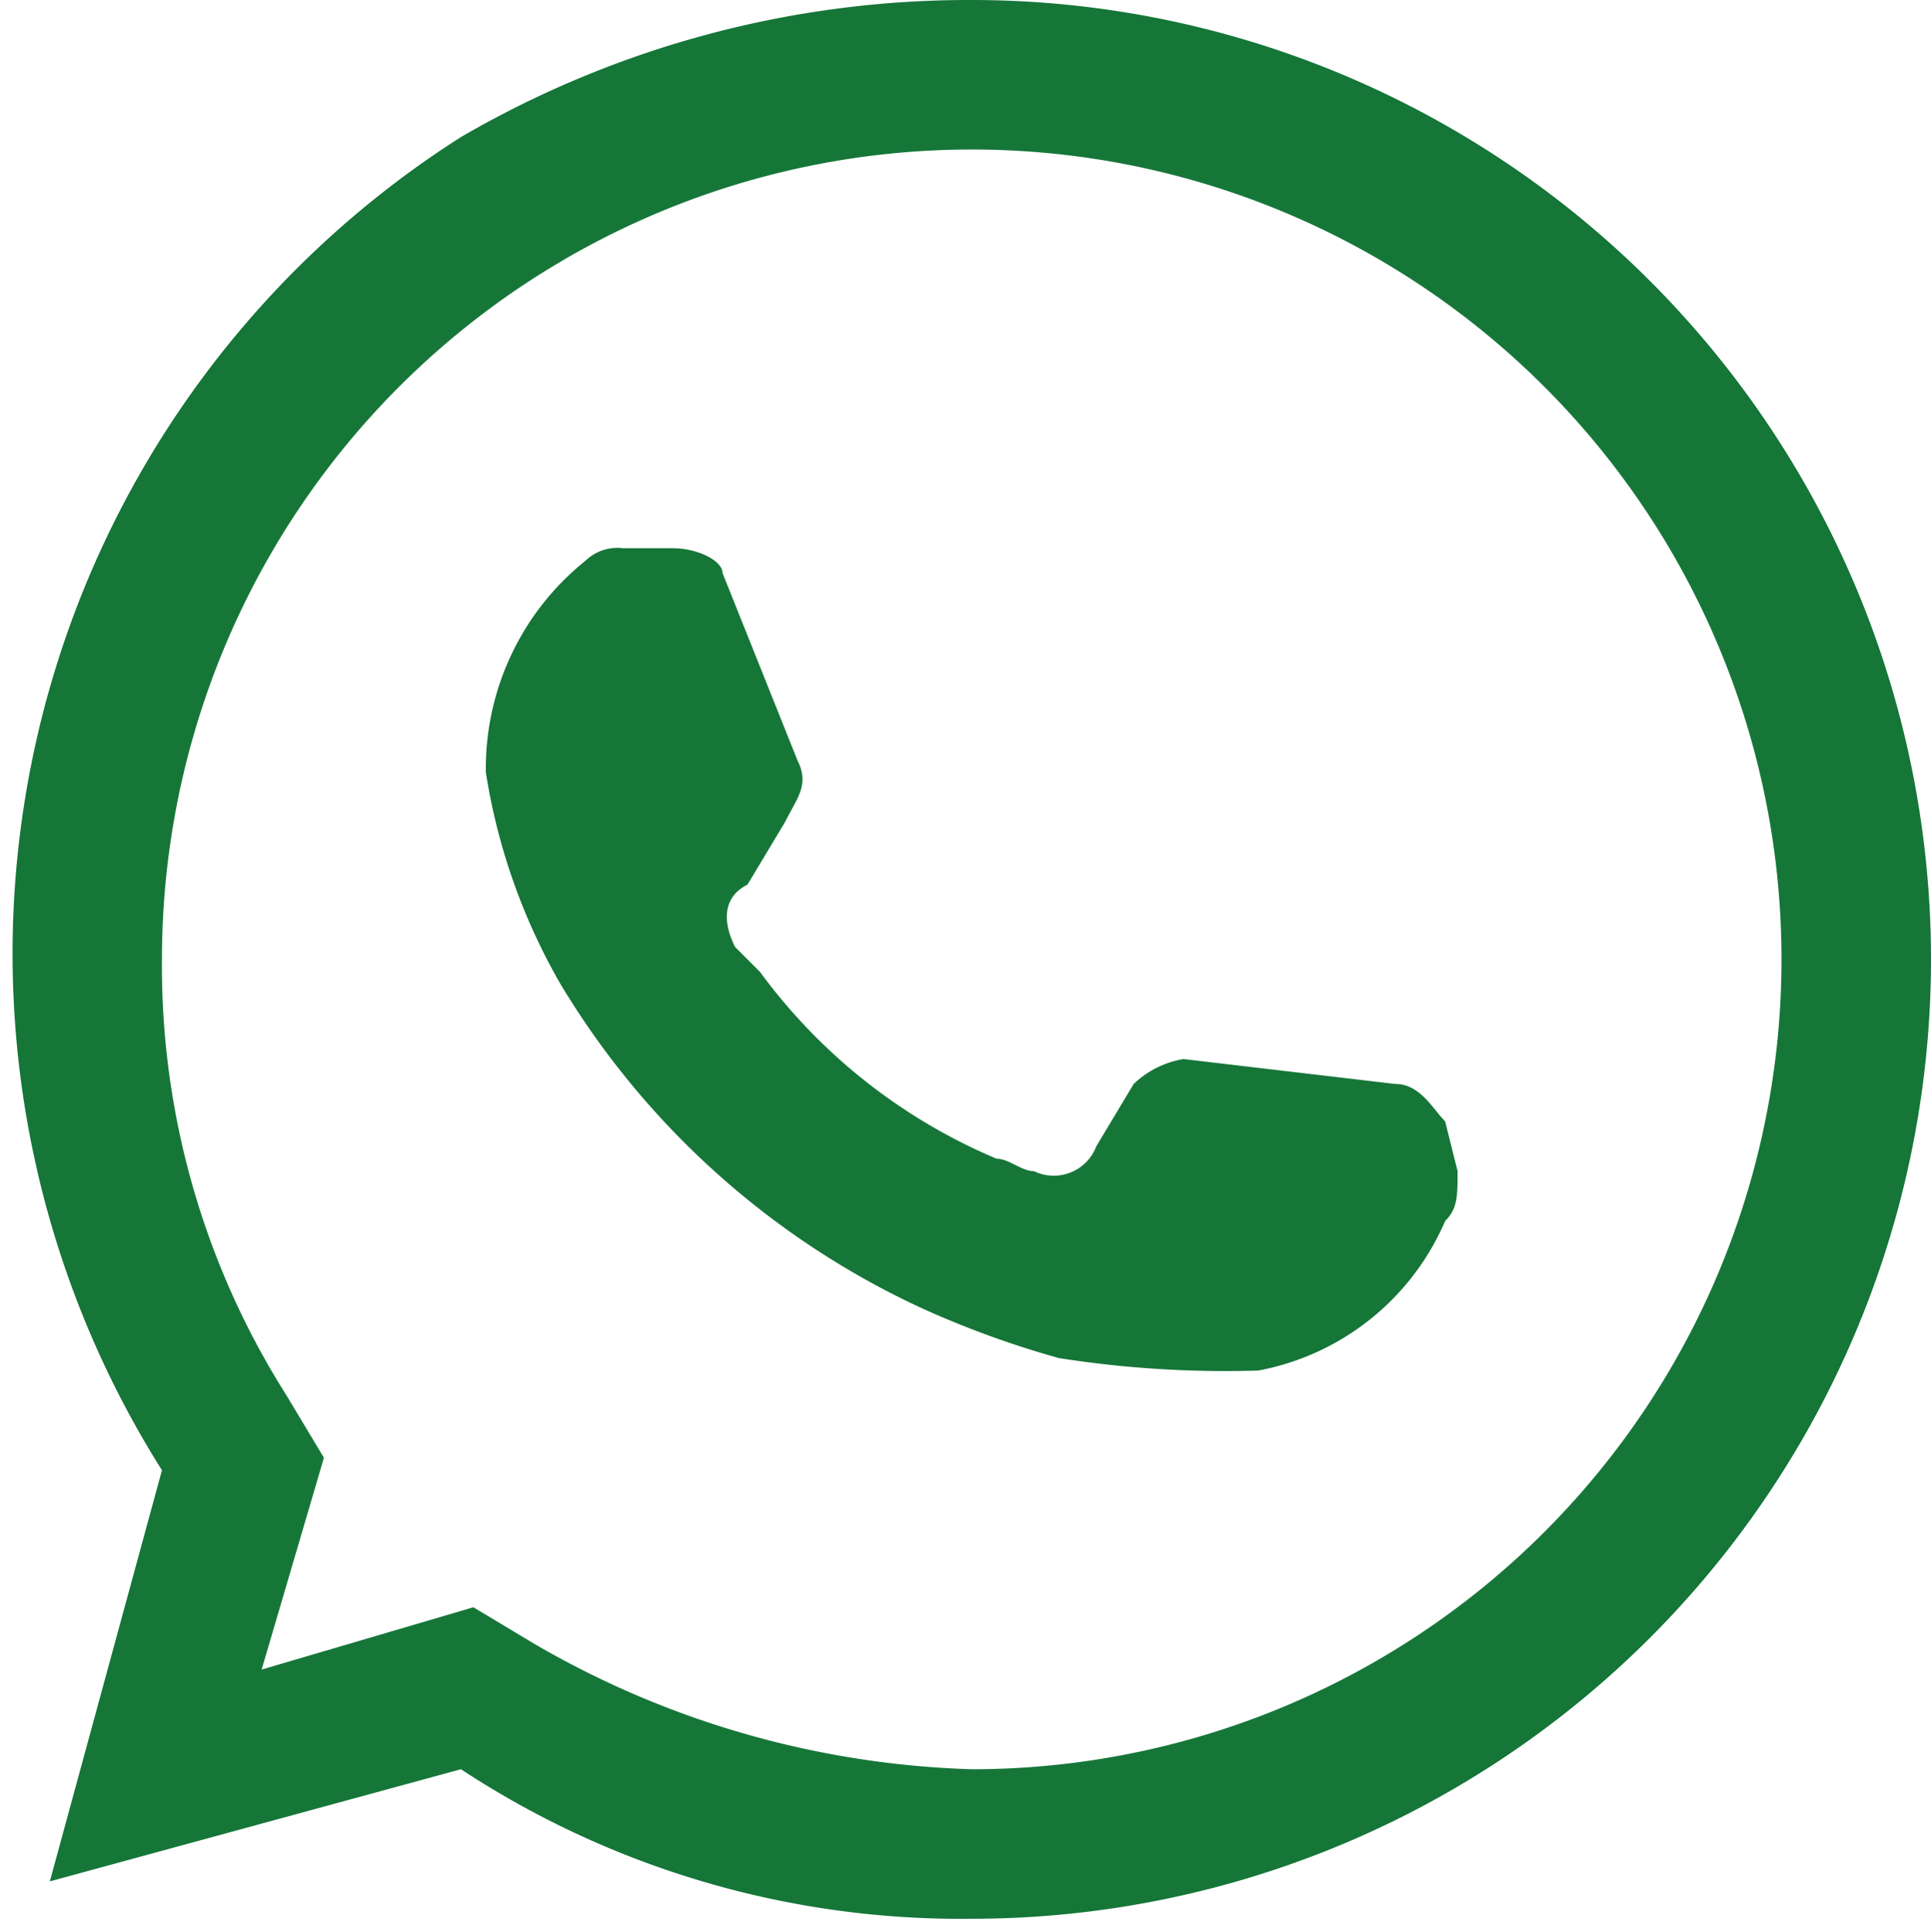 <svg xmlns="http://www.w3.org/2000/svg" width="15.5" height="15.504" viewBox="0 0 15.5 15.504"><g transform="translate(-1.2 -1.293)"><g transform="translate(0 -0.007)"><path d="M1.5,16.5l3.3-.9a7.63,7.63,0,0,0,10.6-2.4,7.712,7.712,0,0,0-13-8.3,7.6,7.6,0,0,0,0,8.2Z" fill="none"/><path d="M9,15.5H9A6.5,6.5,0,1,0,2.5,9h0a6.434,6.434,0,0,0,1,3.5l.3.5-.5,1.7L5,14.2l.5.3a7.42,7.42,0,0,0,3.5,1H9m0,1.2a7.3,7.3,0,0,1-4.1-1.2l-3.3.9.9-3.3A7.767,7.767,0,0,1,4.9,2.4,8.107,8.107,0,0,1,9,1.3H9A7.7,7.7,0,1,1,9,16.7Z" fill="#157638"/><path d="M12.8,11.1a2.041,2.041,0,0,1-1.5,1.2,8.6,8.6,0,0,1-1.6-.1,7.6,7.6,0,0,1-1.1-.4A6.625,6.625,0,0,1,5.7,9.2a4.923,4.923,0,0,1-.6-1.7,2.136,2.136,0,0,1,.8-1.7.367.367,0,0,1,.3-.1h.4c.2,0,.4.1.4.2l.6,1.5c.1.2,0,.3-.1.5l-.3.5c-.2.1-.2.3-.1.5l.2.2a4.54,4.54,0,0,0,1.9,1.5c.1,0,.2.1.3.1a.365.365,0,0,0,.5-.2l.3-.5a.758.758,0,0,1,.4-.2l1.7.2c.2,0,.3.2.4.3l.1.4C12.9,10.9,12.9,11,12.8,11.1Z" fill="#157638"/></g></g></svg>
